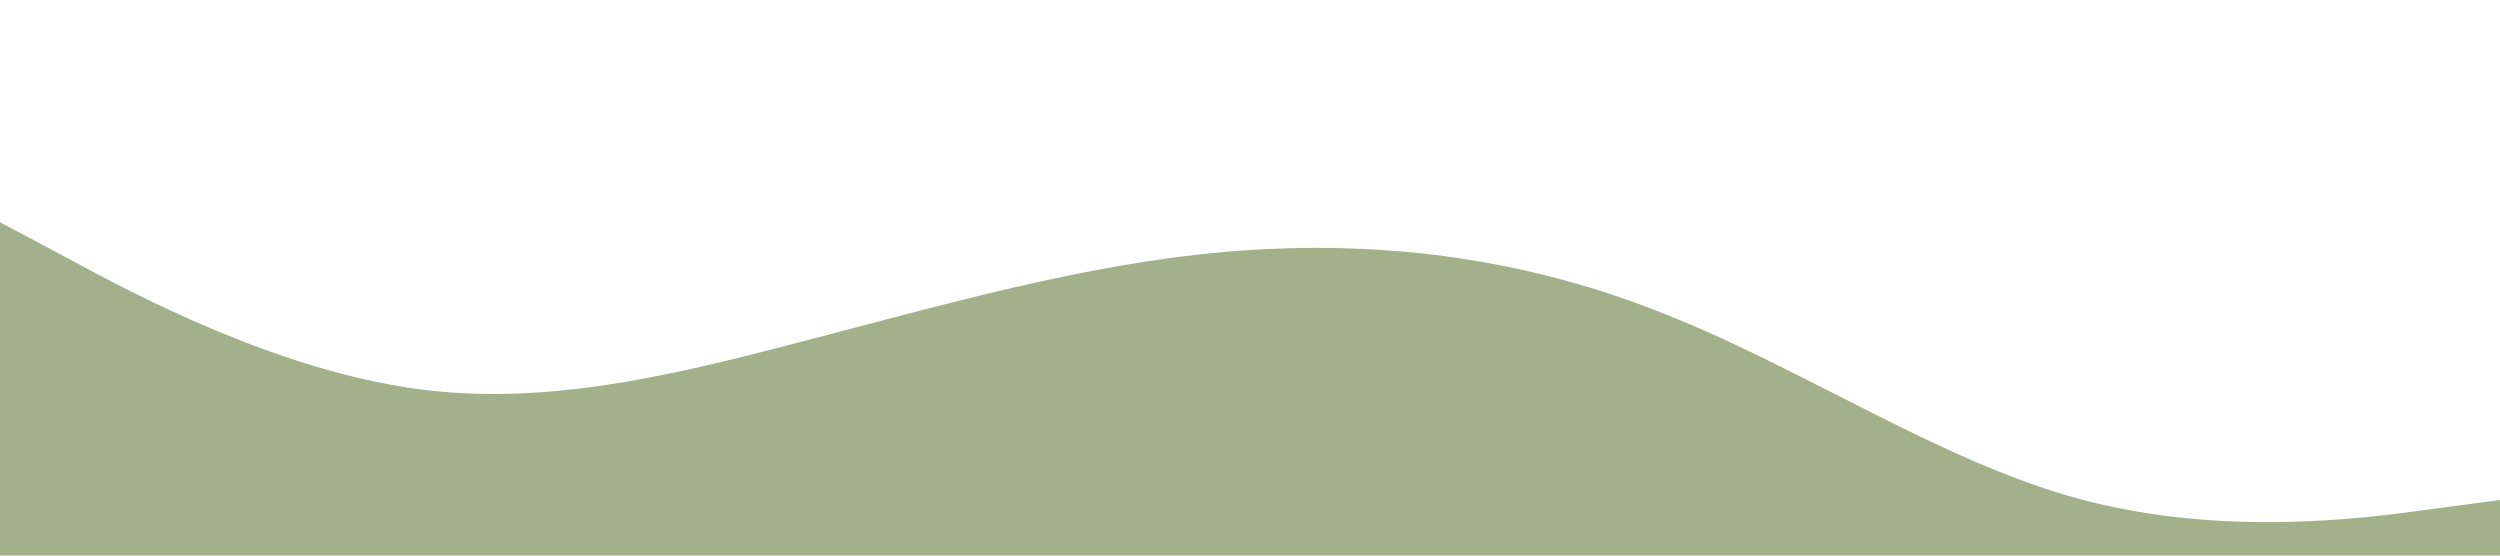 <?xml version="1.0" standalone="no"?><svg xmlns="http://www.w3.org/2000/svg" viewBox="0 0 1440 320"><path fill="#A3B18A" fill-opacity="1" d="M0,128L40,149.3C80,171,160,213,240,224C320,235,400,213,480,192C560,171,640,149,720,144C800,139,880,149,960,181.3C1040,213,1120,267,1200,288C1280,309,1360,299,1400,293.3L1440,288L1440,320L1400,320C1360,320,1280,320,1200,320C1120,320,1040,320,960,320C880,320,800,320,720,320C640,320,560,320,480,320C400,320,320,320,240,320C160,320,80,320,40,320L0,320Z"></path></svg>